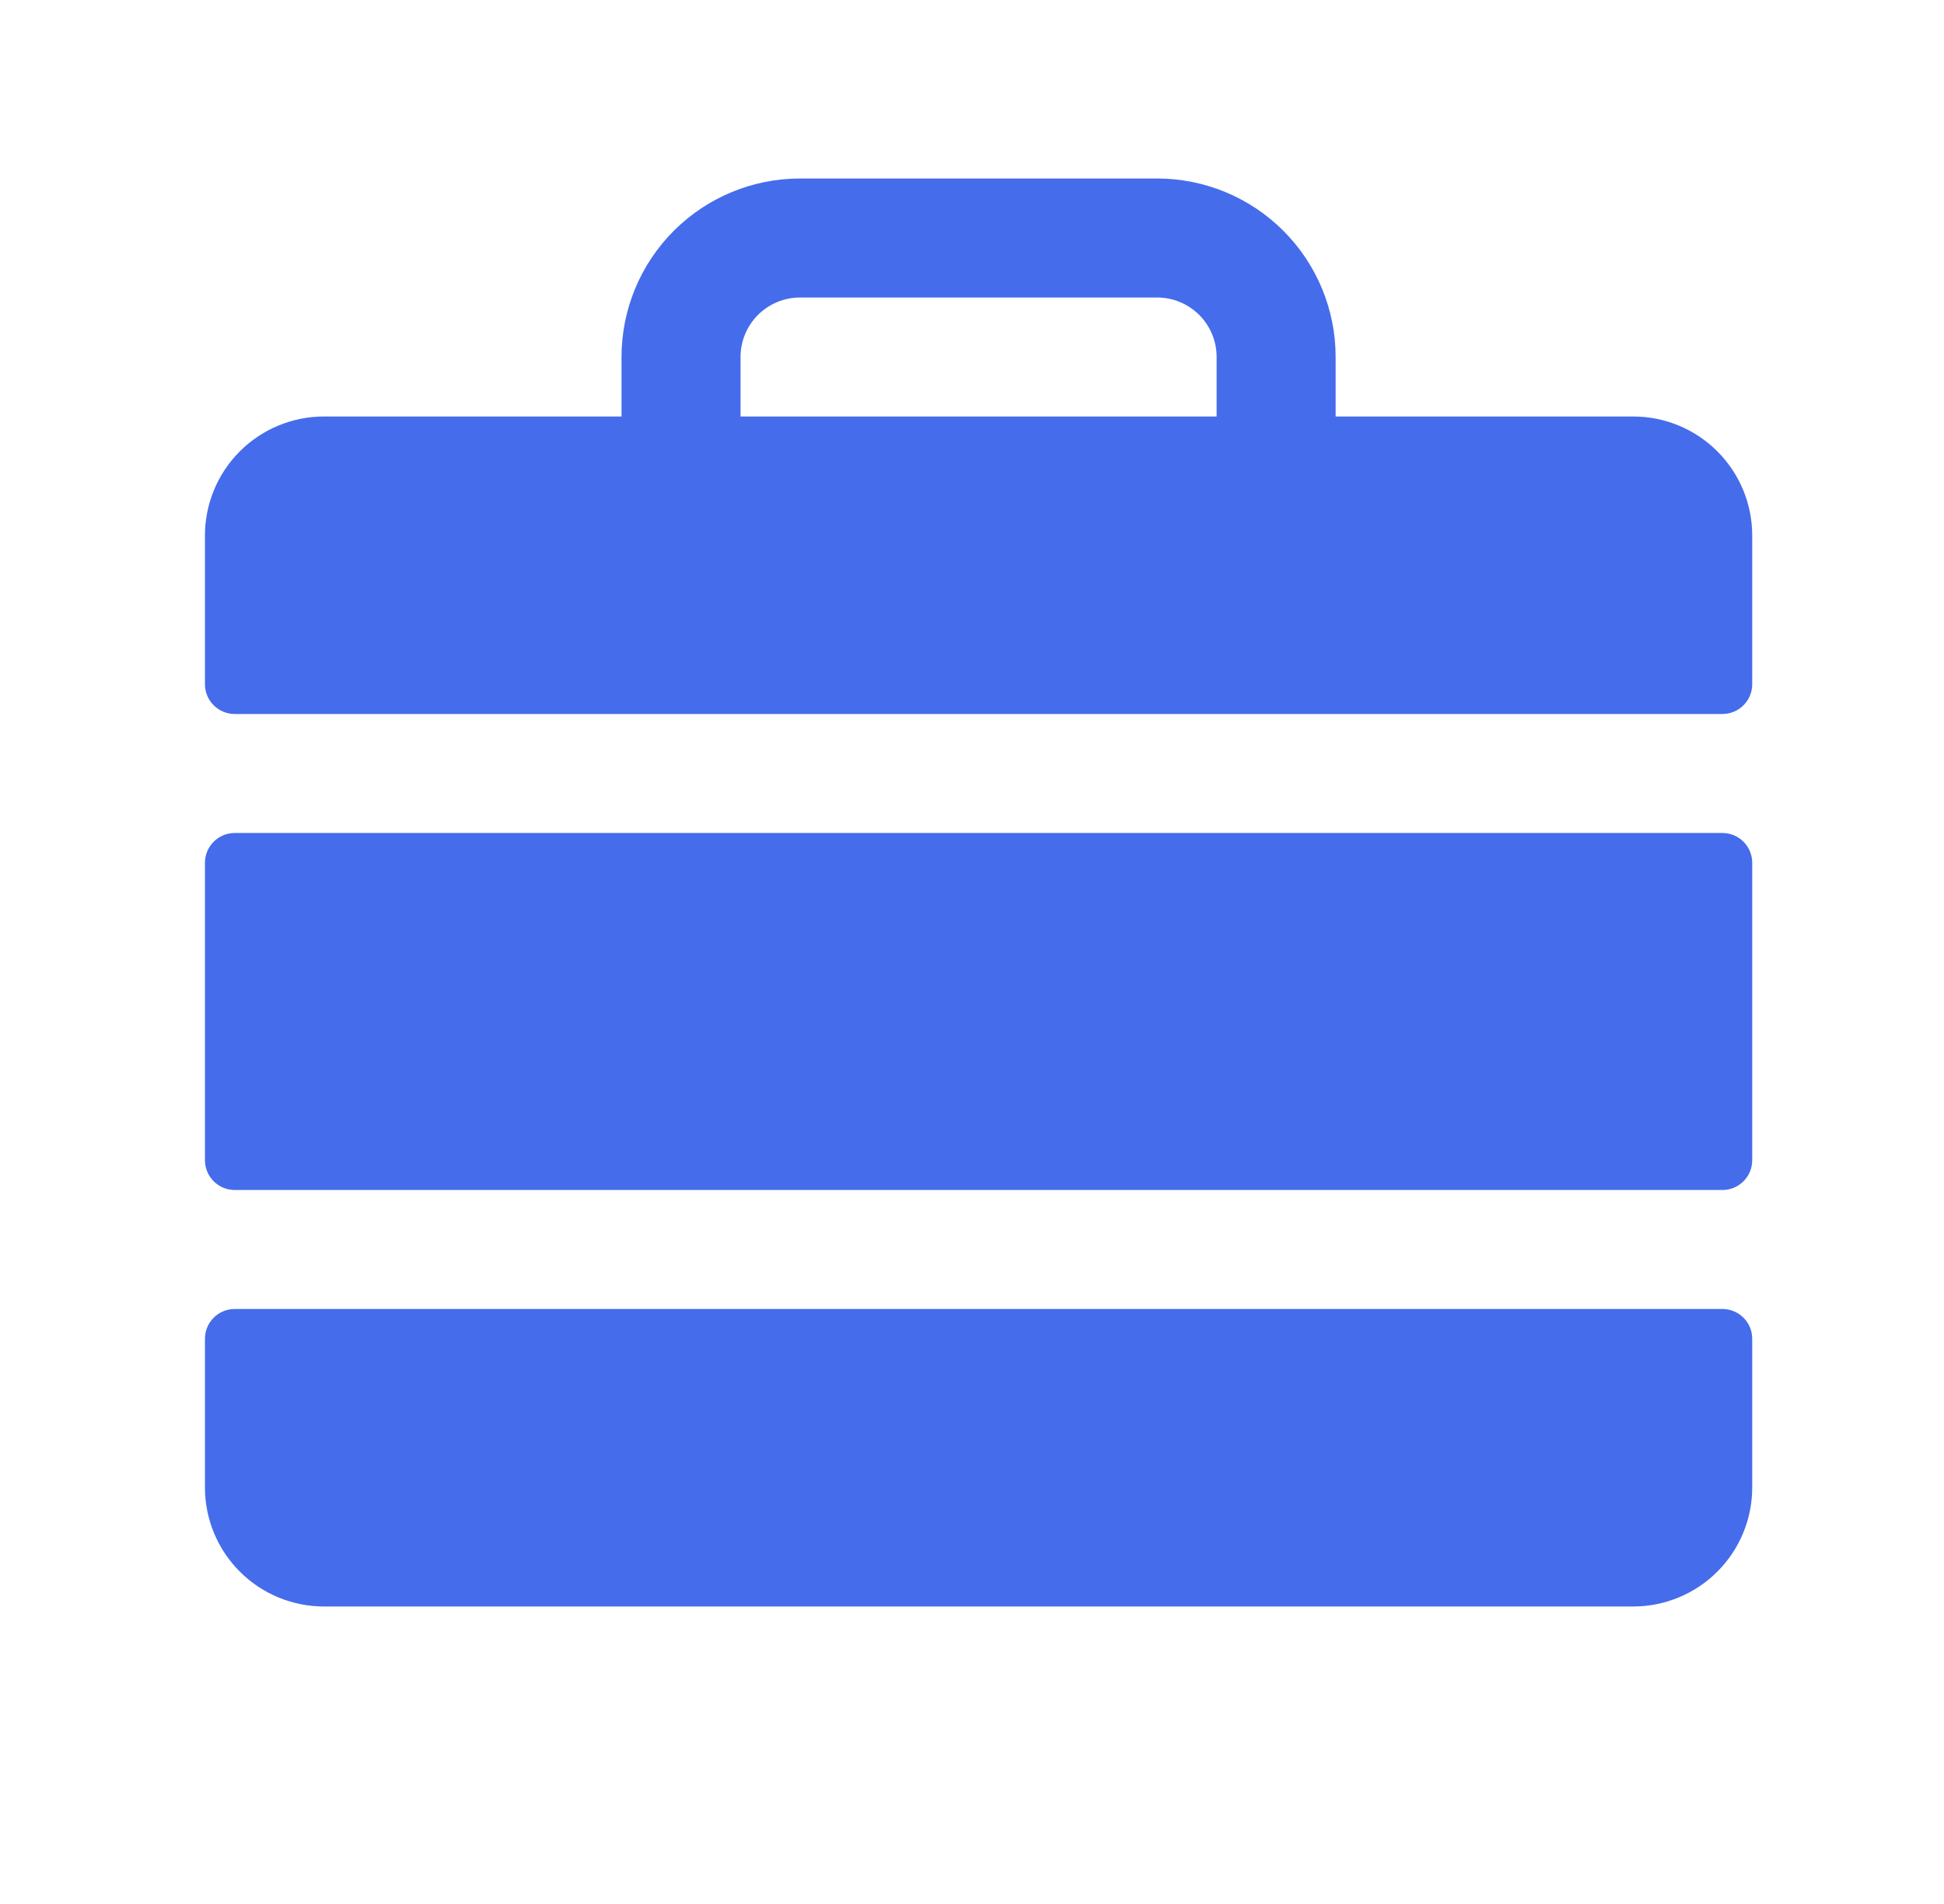 <svg width="49" height="48" viewBox="0 0 49 48" fill="none" xmlns="http://www.w3.org/2000/svg">
<path d="M5.916 21H43.416C43.615 21 43.806 21.079 43.946 21.22C44.087 21.36 44.166 21.551 44.166 21.75V29.25C44.166 29.449 44.087 29.64 43.946 29.78C43.806 29.921 43.615 30 43.416 30H5.916C5.717 30 5.526 29.921 5.386 29.78C5.245 29.64 5.166 29.449 5.166 29.25V21.75C5.166 21.551 5.245 21.36 5.386 21.22C5.526 21.079 5.717 21 5.916 21ZM5.166 37.5C5.166 38.296 5.482 39.059 6.045 39.621C6.607 40.184 7.37 40.5 8.166 40.5H41.166C41.962 40.5 42.725 40.184 43.287 39.621C43.85 39.059 44.166 38.296 44.166 37.5V33.75C44.166 33.551 44.087 33.36 43.946 33.22C43.806 33.079 43.615 33 43.416 33H5.916C5.717 33 5.526 33.079 5.386 33.22C5.245 33.36 5.166 33.551 5.166 33.75V37.5ZM44.166 13.5V17.25C44.166 17.449 44.087 17.64 43.946 17.78C43.806 17.921 43.615 18 43.416 18H5.916C5.717 18 5.526 17.921 5.386 17.78C5.245 17.64 5.166 17.449 5.166 17.25V13.5C5.166 12.704 5.482 11.941 6.045 11.379C6.607 10.816 7.37 10.5 8.166 10.5H15.666V9C15.666 7.807 16.14 6.662 16.984 5.818C17.828 4.974 18.973 4.5 20.166 4.5H29.166C30.36 4.5 31.504 4.974 32.348 5.818C33.192 6.662 33.666 7.807 33.666 9V10.5H41.166C41.962 10.5 42.725 10.816 43.287 11.379C43.85 11.941 44.166 12.704 44.166 13.5ZM30.666 9C30.666 8.602 30.508 8.221 30.227 7.939C29.945 7.658 29.564 7.5 29.166 7.5H20.166C19.768 7.5 19.387 7.658 19.105 7.939C18.824 8.221 18.666 8.602 18.666 9V10.5H30.666V9Z" fill="#456CEB"/>
</svg>
